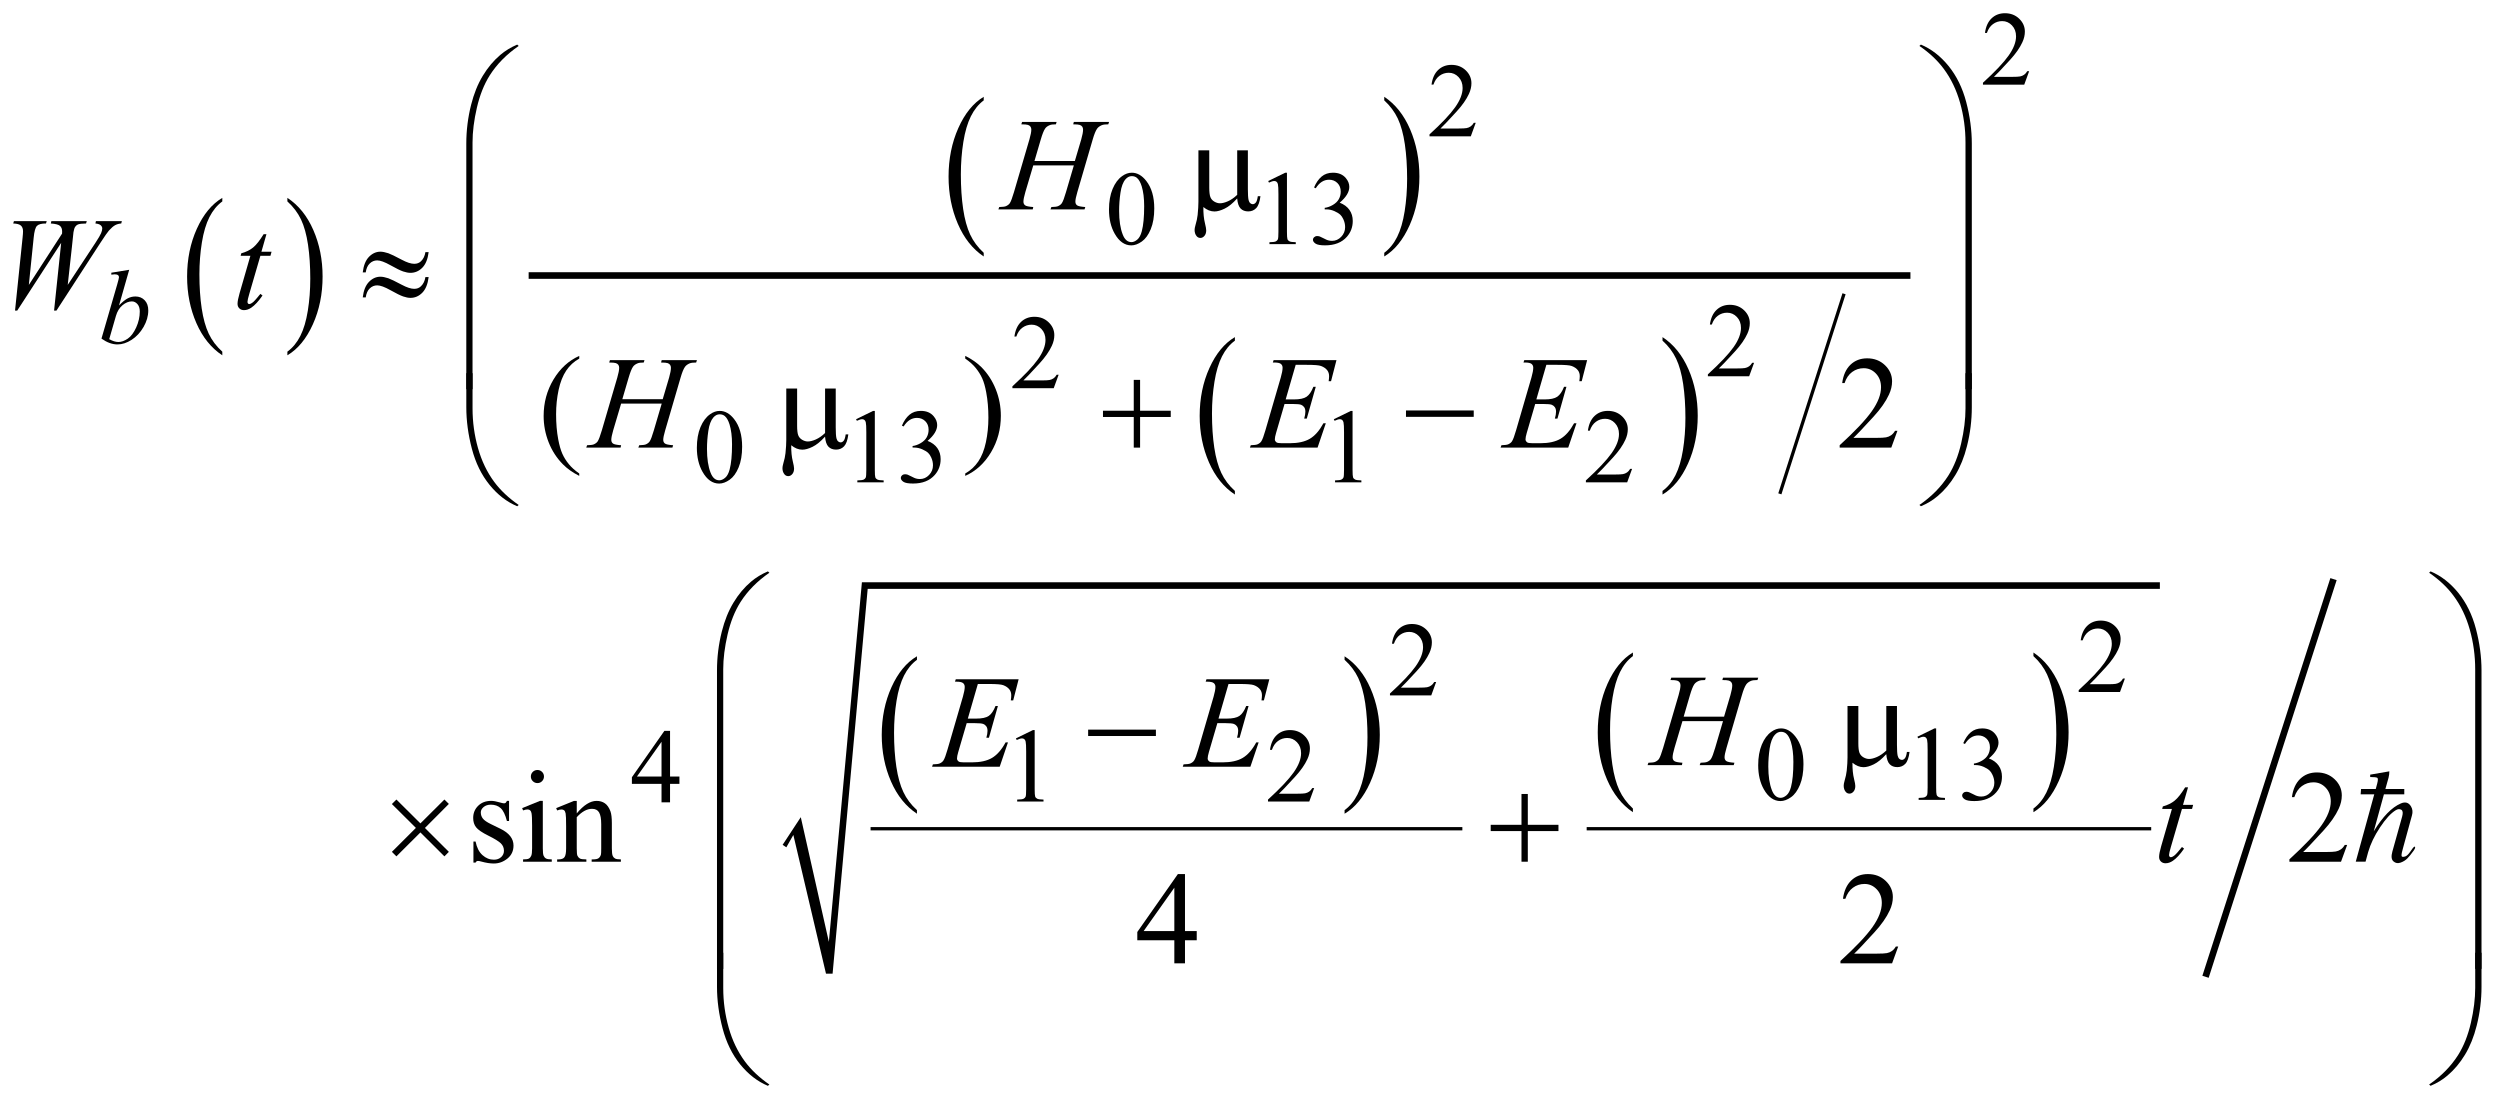<?xml version="1.0" encoding="UTF-8"?>
<!DOCTYPE svg PUBLIC '-//W3C//DTD SVG 1.0//EN'
          'http://www.w3.org/TR/2001/REC-SVG-20010904/DTD/svg10.dtd'>
<svg stroke-dasharray="none" shape-rendering="auto" xmlns="http://www.w3.org/2000/svg" font-family="'Dialog'" text-rendering="auto" width="298" fill-opacity="1" color-interpolation="auto" color-rendering="auto" preserveAspectRatio="xMidYMid meet" font-size="12px" viewBox="0 0 298 131" fill="black" xmlns:xlink="http://www.w3.org/1999/xlink" stroke="black" image-rendering="auto" stroke-miterlimit="10" stroke-linecap="square" stroke-linejoin="miter" font-style="normal" stroke-width="1" height="131" stroke-dashoffset="0" font-weight="normal" stroke-opacity="1"
><!--Generated by the Batik Graphics2D SVG Generator--><defs id="genericDefs"
  /><g
  ><defs id="defs1"
    ><clipPath clipPathUnits="userSpaceOnUse" id="clipPath1"
      ><path d="M-1 -1 L187.688 -1 L187.688 82.125 L-1 82.125 L-1 -1 Z"
      /></clipPath
      ><clipPath clipPathUnits="userSpaceOnUse" id="clipPath2"
      ><path d="M-0 -0 L-0 81.125 L186.688 81.125 L186.688 -0 Z"
      /></clipPath
    ></defs
    ><g transform="scale(1.576,1.576) translate(1,1)"
    ><path d="M15.814 25.599 L15.814 25.874 C14.975 25.32 14.321 24.508 13.853 23.437 C13.385 22.366 13.151 21.193 13.151 19.92 C13.151 18.596 13.397 17.389 13.889 16.301 C14.381 15.213 15.023 14.435 15.814 13.966 L15.814 14.235 C15.418 14.525 15.093 14.921 14.839 15.423 C14.585 15.926 14.395 16.564 14.27 17.337 C14.145 18.11 14.082 18.916 14.082 19.755 C14.082 20.705 14.14 21.563 14.256 22.33 C14.372 23.097 14.548 23.732 14.787 24.237 C15.024 24.74 15.367 25.195 15.814 25.599 Z" stroke="none" clip-path="url(#clipPath2)"
    /></g
    ><g transform="matrix(1.576,0,0,1.576,1.576,1.576)"
    ><path d="M20.736 14.234 L20.736 13.965 C21.575 14.515 22.229 15.325 22.697 16.396 C23.165 17.467 23.399 18.639 23.399 19.913 C23.399 21.238 23.153 22.445 22.661 23.535 C22.169 24.625 21.527 25.405 20.736 25.873 L20.736 25.598 C21.134 25.308 21.461 24.912 21.715 24.41 C21.969 23.907 22.158 23.27 22.282 22.5 C22.406 21.729 22.468 20.922 22.468 20.079 C22.468 19.134 22.411 18.277 22.297 17.508 C22.183 16.739 22.006 16.103 21.766 15.598 C21.526 15.094 21.183 14.639 20.736 14.234 Z" stroke="none" clip-path="url(#clipPath2)"
    /></g
    ><g transform="matrix(1.576,0,0,1.576,1.576,1.576)"
    ><path d="M73.403 18.12 L73.403 18.399 C72.565 17.837 71.912 17.013 71.445 15.927 C70.978 14.841 70.744 13.652 70.744 12.36 C70.744 11.017 70.99 9.793 71.481 8.689 C71.972 7.585 72.613 6.796 73.403 6.321 L73.403 6.593 C73.008 6.887 72.684 7.289 72.43 7.799 C72.177 8.309 71.987 8.956 71.862 9.739 C71.737 10.523 71.674 11.341 71.674 12.192 C71.674 13.155 71.732 14.026 71.847 14.803 C71.962 15.581 72.139 16.225 72.377 16.738 C72.614 17.249 72.957 17.709 73.403 18.12 Z" stroke="none" clip-path="url(#clipPath2)"
    /></g
    ><g transform="matrix(1.576,0,0,1.576,1.576,1.576)"
    ><path d="M103.697 6.592 L103.697 6.32 C104.535 6.877 105.188 7.699 105.655 8.785 C106.122 9.872 106.356 11.061 106.356 12.352 C106.356 13.696 106.11 14.92 105.619 16.026 C105.128 17.131 104.487 17.922 103.697 18.398 L103.697 18.12 C104.095 17.826 104.421 17.425 104.675 16.915 C104.929 16.405 105.117 15.759 105.241 14.977 C105.364 14.195 105.427 13.376 105.427 12.521 C105.427 11.562 105.369 10.693 105.256 9.913 C105.142 9.133 104.965 8.487 104.726 7.975 C104.486 7.464 104.143 7.003 103.697 6.592 Z" stroke="none" clip-path="url(#clipPath2)"
    /></g
    ><g transform="matrix(1.576,0,0,1.576,1.576,1.576)"
    ><path d="M92.4 36.13 L92.4 36.405 C91.561 35.851 90.907 35.039 90.439 33.968 C89.971 32.897 89.737 31.724 89.737 30.451 C89.737 29.127 89.983 27.92 90.475 26.832 C90.967 25.744 91.609 24.966 92.4 24.497 L92.4 24.766 C92.004 25.056 91.679 25.452 91.425 25.954 C91.171 26.457 90.981 27.095 90.856 27.868 C90.731 28.641 90.668 29.447 90.668 30.286 C90.668 31.236 90.726 32.094 90.842 32.861 C90.958 33.628 91.134 34.263 91.373 34.768 C91.61 35.271 91.953 35.726 92.4 36.13 Z" stroke="none" clip-path="url(#clipPath2)"
    /></g
    ><g transform="matrix(1.576,0,0,1.576,1.576,1.576)"
    ><path d="M124.744 24.766 L124.744 24.497 C125.584 25.047 126.237 25.857 126.706 26.928 C127.174 27.999 127.407 29.171 127.407 30.445 C127.407 31.77 127.161 32.977 126.67 34.067 C126.178 35.157 125.536 35.937 124.744 36.405 L124.744 36.13 C125.143 35.84 125.47 35.444 125.723 34.942 C125.977 34.439 126.166 33.802 126.29 33.032 C126.413 32.261 126.476 31.454 126.476 30.611 C126.476 29.666 126.418 28.809 126.305 28.04 C126.191 27.271 126.013 26.635 125.774 26.13 C125.535 25.625 125.191 25.17 124.744 24.766 Z" stroke="none" clip-path="url(#clipPath2)"
    /></g
    ><g stroke-width="0.25" transform="matrix(1.576,0,0,1.576,1.576,1.576)"
    ><line y2="36.232" fill="none" x1="138.435" clip-path="url(#clipPath2)" x2="133.656" y1="21.338"
    /></g
    ><g stroke-width="0.5" transform="matrix(1.576,0,0,1.576,1.576,1.576)"
    ><line y2="19.839" fill="none" x1="39.234" clip-path="url(#clipPath2)" x2="143.245" y1="19.839"
    /></g
    ><g stroke-width="0.5" transform="matrix(1.576,0,0,1.576,1.576,1.576)"
    ><path d="M68.353 60.271 L68.353 60.545 C67.514 59.991 66.86 59.18 66.392 58.108 C65.924 57.037 65.69 55.865 65.69 54.591 C65.69 53.266 65.936 52.06 66.428 50.972 C66.92 49.883 67.562 49.105 68.353 48.637 L68.353 48.905 C67.957 49.195 67.632 49.592 67.378 50.093 C67.124 50.596 66.934 51.234 66.809 52.006 C66.684 52.779 66.621 53.585 66.621 54.424 C66.621 55.374 66.679 56.233 66.795 56.999 C66.911 57.765 67.087 58.401 67.326 58.905 C67.563 59.412 67.906 59.867 68.353 60.271 Z" stroke="none" clip-path="url(#clipPath2)"
    /></g
    ><g stroke-width="0.5" transform="matrix(1.576,0,0,1.576,1.576,1.576)"
    ><path d="M100.697 48.906 L100.697 48.638 C101.537 49.187 102.19 49.997 102.659 51.069 C103.127 52.14 103.36 53.312 103.36 54.586 C103.36 55.91 103.114 57.118 102.623 58.208 C102.131 59.299 101.489 60.078 100.697 60.546 L100.697 60.272 C101.096 59.983 101.423 59.586 101.676 59.084 C101.93 58.582 102.119 57.945 102.243 57.174 C102.366 56.403 102.429 55.597 102.429 54.753 C102.429 53.808 102.371 52.95 102.258 52.182 C102.144 51.413 101.966 50.777 101.727 50.272 C101.488 49.767 101.144 49.311 100.697 48.906 Z" stroke="none" clip-path="url(#clipPath2)"
    /></g
    ><g stroke-width="0.25" transform="matrix(1.576,0,0,1.576,1.576,1.576)"
    ><line y2="61.681" fill="none" x1="64.971" clip-path="url(#clipPath2)" x2="109.48" y1="61.681"
    /></g
    ><g stroke-width="0.25" transform="matrix(1.576,0,0,1.576,1.576,1.576)"
    ><path d="M122.504 60.152 L122.504 60.43 C121.666 59.868 121.013 59.044 120.546 57.957 C120.079 56.871 119.845 55.682 119.845 54.391 C119.845 53.047 120.091 51.824 120.582 50.72 C121.073 49.616 121.714 48.826 122.504 48.351 L122.504 48.623 C122.109 48.917 121.784 49.318 121.531 49.828 C121.277 50.338 121.088 50.985 120.963 51.769 C120.837 52.553 120.775 53.371 120.775 54.221 C120.775 55.185 120.833 56.055 120.949 56.832 C121.064 57.609 121.241 58.255 121.478 58.767 C121.716 59.28 122.058 59.741 122.504 60.152 Z" stroke="none" clip-path="url(#clipPath2)"
    /></g
    ><g stroke-width="0.25" transform="matrix(1.576,0,0,1.576,1.576,1.576)"
    ><path d="M152.798 48.624 L152.798 48.352 C153.636 48.91 154.289 49.732 154.756 50.818 C155.223 51.905 155.457 53.093 155.457 54.385 C155.457 55.729 155.211 56.953 154.72 58.059 C154.229 59.165 153.588 59.955 152.798 60.431 L152.798 60.153 C153.196 59.859 153.522 59.457 153.776 58.947 C154.03 58.437 154.218 57.792 154.342 57.009 C154.465 56.228 154.528 55.408 154.528 54.554 C154.528 53.595 154.47 52.725 154.357 51.946 C154.243 51.166 154.066 50.52 153.827 50.008 C153.588 49.496 153.245 49.034 152.798 48.624 Z" stroke="none" clip-path="url(#clipPath2)"
    /></g
    ><g stroke-width="0.25" transform="matrix(1.576,0,0,1.576,1.576,1.576)"
    ><line y2="61.681" fill="none" x1="119.132" clip-path="url(#clipPath2)" x2="161.58" y1="61.681"
    /></g
    ><g stroke-width="0.25" transform="matrix(1.576,0,0,1.576,1.576,1.576)"
    ><path d="M58.193 62.899 L59.567 60.807 L61.691 70.237 L64.19 43.04 L162.361 43.04 L162.361 43.54 L64.627 43.54 L61.973 72.641 L61.473 72.641 L59.005 62.15 L58.474 63.086 Z" fill-rule="evenodd" clip-path="url(#clipPath2)" stroke="none"
    /></g
    ><g stroke-width="0.5" transform="matrix(1.576,0,0,1.576,1.576,1.576)"
    ><line y2="72.641" fill="none" x1="175.417" clip-path="url(#clipPath2)" x2="165.89" y1="43.04"
    /></g
    ><g stroke-width="0.5" transform="matrix(1.576,0,0,1.576,1.576,1.576)"
    ><path d="M152.474 4.383 L152.103 5.402 L148.98 5.402 L148.98 5.257 C149.899 4.419 150.545 3.735 150.92 3.204 C151.295 2.673 151.483 2.188 151.483 1.748 C151.483 1.412 151.379 1.137 151.174 0.92 C150.968 0.704 150.722 0.596 150.436 0.596 C150.176 0.596 149.942 0.672 149.736 0.824 C149.529 0.976 149.376 1.199 149.277 1.493 L149.132 1.493 C149.196 1.012 149.364 0.642 149.634 0.385 C149.903 0.129 150.24 0 150.643 0 C151.073 0 151.431 0.138 151.719 0.414 C152.006 0.69 152.15 1.015 152.15 1.39 C152.15 1.658 152.087 1.926 151.962 2.194 C151.77 2.615 151.457 3.062 151.025 3.533 C150.377 4.241 149.972 4.668 149.81 4.813 L151.193 4.813 C151.474 4.813 151.672 4.803 151.784 4.782 C151.897 4.761 152 4.719 152.091 4.655 C152.183 4.592 152.262 4.501 152.329 4.384 L152.474 4.384 Z" stroke="none" clip-path="url(#clipPath2)"
    /></g
    ><g stroke-width="0.5" transform="matrix(1.576,0,0,1.576,1.576,1.576)"
    ><path d="M110.615 8.29 L110.244 9.309 L107.121 9.309 L107.121 9.164 C108.04 8.326 108.686 7.642 109.061 7.111 C109.436 6.58 109.624 6.095 109.624 5.655 C109.624 5.319 109.52 5.044 109.315 4.827 C109.109 4.611 108.863 4.503 108.577 4.503 C108.317 4.503 108.083 4.579 107.877 4.731 C107.67 4.883 107.517 5.106 107.418 5.4 L107.273 5.4 C107.337 4.919 107.505 4.549 107.775 4.292 C108.044 4.035 108.38 3.906 108.784 3.906 C109.214 3.906 109.572 4.044 109.86 4.32 C110.147 4.596 110.291 4.921 110.291 5.296 C110.291 5.564 110.228 5.832 110.103 6.1 C109.911 6.521 109.598 6.968 109.166 7.439 C108.518 8.147 108.113 8.574 107.951 8.719 L109.334 8.719 C109.615 8.719 109.813 8.709 109.925 8.688 C110.038 8.667 110.141 8.625 110.232 8.561 C110.324 8.498 110.403 8.407 110.47 8.29 L110.615 8.29 Z" stroke="none" clip-path="url(#clipPath2)"
    /></g
    ><g stroke-width="0.5" transform="matrix(1.576,0,0,1.576,1.576,1.576)"
    ><path d="M82.878 14.849 C82.878 14.245 82.969 13.725 83.151 13.29 C83.333 12.854 83.575 12.529 83.878 12.316 C84.112 12.147 84.354 12.063 84.604 12.063 C85.01 12.063 85.375 12.27 85.697 12.684 C86.1 13.197 86.302 13.892 86.302 14.768 C86.302 15.382 86.214 15.904 86.037 16.333 C85.86 16.762 85.634 17.074 85.359 17.268 C85.085 17.462 84.819 17.559 84.565 17.559 C84.06 17.559 83.64 17.261 83.304 16.665 C83.02 16.162 82.878 15.557 82.878 14.849 ZM83.644 14.947 C83.644 15.676 83.734 16.27 83.914 16.731 C84.062 17.119 84.284 17.313 84.578 17.313 C84.719 17.313 84.864 17.25 85.016 17.124 C85.167 16.998 85.281 16.786 85.359 16.49 C85.479 16.042 85.539 15.411 85.539 14.597 C85.539 13.993 85.476 13.49 85.351 13.086 C85.257 12.787 85.136 12.575 84.988 12.45 C84.881 12.364 84.752 12.321 84.601 12.321 C84.424 12.321 84.267 12.401 84.128 12.559 C83.941 12.775 83.813 13.115 83.746 13.578 C83.677 14.04 83.644 14.497 83.644 14.947 Z" stroke="none" clip-path="url(#clipPath2)"
    /></g
    ><g stroke-width="0.5" transform="matrix(1.576,0,0,1.576,1.576,1.576)"
    ><path d="M94.921 12.691 L96.209 12.063 L96.338 12.063 L96.338 16.532 C96.338 16.828 96.35 17.013 96.375 17.086 C96.399 17.159 96.451 17.214 96.529 17.253 C96.607 17.292 96.765 17.315 97.005 17.319 L97.005 17.464 L95.014 17.464 L95.014 17.32 C95.264 17.315 95.426 17.294 95.498 17.256 C95.571 17.218 95.622 17.168 95.65 17.104 C95.678 17.04 95.693 16.85 95.693 16.532 L95.693 13.675 C95.693 13.29 95.68 13.043 95.654 12.933 C95.635 12.85 95.602 12.789 95.554 12.75 C95.506 12.711 95.449 12.691 95.38 12.691 C95.284 12.691 95.15 12.731 94.978 12.812 L94.921 12.691 Z" stroke="none" clip-path="url(#clipPath2)"
    /></g
    ><g stroke-width="0.5" transform="matrix(1.576,0,0,1.576,1.576,1.576)"
    ><path d="M98.388 13.179 C98.538 12.823 98.73 12.547 98.96 12.353 C99.189 12.159 99.477 12.062 99.82 12.062 C100.244 12.062 100.57 12.2 100.797 12.476 C100.968 12.682 101.054 12.901 101.054 13.136 C101.054 13.521 100.813 13.919 100.328 14.33 C100.653 14.457 100.899 14.64 101.065 14.876 C101.232 15.113 101.315 15.391 101.315 15.711 C101.315 16.169 101.169 16.565 100.878 16.901 C100.497 17.338 99.947 17.557 99.226 17.557 C98.87 17.557 98.627 17.513 98.498 17.424 C98.369 17.335 98.305 17.24 98.305 17.139 C98.305 17.063 98.335 16.997 98.397 16.94 C98.458 16.883 98.532 16.854 98.618 16.854 C98.682 16.854 98.749 16.864 98.817 16.885 C98.861 16.898 98.962 16.946 99.117 17.028 C99.273 17.11 99.382 17.158 99.441 17.174 C99.538 17.203 99.64 17.217 99.75 17.217 C100.016 17.217 100.246 17.114 100.443 16.909 C100.639 16.703 100.738 16.46 100.738 16.179 C100.738 15.973 100.692 15.773 100.601 15.578 C100.533 15.432 100.458 15.322 100.378 15.246 C100.266 15.142 100.112 15.047 99.917 14.963 C99.722 14.879 99.522 14.836 99.319 14.836 L99.194 14.836 L99.194 14.72 C99.4 14.694 99.606 14.62 99.813 14.498 C100.02 14.375 100.17 14.228 100.264 14.057 C100.358 13.886 100.405 13.697 100.405 13.491 C100.405 13.223 100.321 13.007 100.153 12.841 C99.985 12.676 99.776 12.593 99.526 12.593 C99.123 12.593 98.786 12.809 98.515 13.241 L98.388 13.179 Z" stroke="none" clip-path="url(#clipPath2)"
    /></g
    ><g stroke-width="0.5" transform="matrix(1.576,0,0,1.576,1.576,1.576)"
    ><path d="M131.669 26.438 L131.298 27.457 L128.175 27.457 L128.175 27.312 C129.094 26.474 129.74 25.79 130.115 25.259 C130.49 24.728 130.678 24.243 130.678 23.803 C130.678 23.467 130.574 23.192 130.369 22.975 C130.163 22.759 129.917 22.651 129.631 22.651 C129.371 22.651 129.137 22.727 128.931 22.879 C128.724 23.031 128.571 23.254 128.472 23.548 L128.327 23.548 C128.391 23.067 128.559 22.697 128.829 22.44 C129.098 22.183 129.434 22.054 129.838 22.054 C130.268 22.054 130.626 22.192 130.914 22.468 C131.201 22.744 131.345 23.069 131.345 23.444 C131.345 23.712 131.282 23.98 131.157 24.248 C130.965 24.669 130.652 25.116 130.22 25.587 C129.572 26.295 129.167 26.722 129.005 26.867 L130.388 26.867 C130.669 26.867 130.867 26.857 130.979 26.836 C131.092 26.815 131.195 26.773 131.286 26.709 C131.378 26.646 131.457 26.555 131.524 26.438 L131.669 26.438 Z" stroke="none" clip-path="url(#clipPath2)"
    /></g
    ><g stroke-width="0.5" transform="matrix(1.576,0,0,1.576,1.576,1.576)"
    ><path d="M79.068 27.344 L78.697 28.363 L75.573 28.363 L75.573 28.218 C76.492 27.38 77.138 26.696 77.513 26.165 C77.888 25.634 78.075 25.149 78.075 24.709 C78.075 24.373 77.972 24.098 77.767 23.881 C77.561 23.665 77.315 23.557 77.029 23.557 C76.769 23.557 76.535 23.633 76.328 23.785 C76.121 23.937 75.968 24.16 75.87 24.454 L75.725 24.454 C75.79 23.973 75.957 23.603 76.226 23.346 C76.496 23.089 76.832 22.96 77.235 22.96 C77.665 22.96 78.023 23.098 78.311 23.374 C78.599 23.65 78.743 23.975 78.743 24.35 C78.743 24.618 78.68 24.886 78.555 25.154 C78.362 25.575 78.05 26.022 77.618 26.493 C76.97 27.201 76.565 27.628 76.404 27.773 L77.786 27.773 C78.067 27.773 78.264 27.763 78.377 27.742 C78.49 27.721 78.592 27.679 78.684 27.615 C78.775 27.552 78.854 27.461 78.922 27.344 L79.068 27.344 Z" stroke="none" clip-path="url(#clipPath2)"
    /></g
    ><g stroke-width="0.5" transform="matrix(1.576,0,0,1.576,1.576,1.576)"
    ><path d="M51.707 32.865 C51.707 32.261 51.798 31.741 51.98 31.306 C52.162 30.87 52.404 30.545 52.707 30.332 C52.941 30.163 53.183 30.079 53.433 30.079 C53.839 30.079 54.204 30.286 54.526 30.7 C54.929 31.213 55.131 31.908 55.131 32.784 C55.131 33.398 55.043 33.92 54.866 34.349 C54.689 34.778 54.463 35.09 54.188 35.284 C53.914 35.478 53.648 35.575 53.394 35.575 C52.889 35.575 52.469 35.277 52.133 34.681 C51.848 34.178 51.707 33.573 51.707 32.865 ZM52.472 32.962 C52.472 33.691 52.562 34.285 52.742 34.746 C52.89 35.134 53.112 35.328 53.406 35.328 C53.547 35.328 53.692 35.265 53.844 35.139 C53.995 35.013 54.109 34.801 54.187 34.505 C54.307 34.057 54.367 33.426 54.367 32.612 C54.367 32.008 54.304 31.505 54.179 31.101 C54.085 30.802 53.964 30.59 53.816 30.465 C53.709 30.379 53.58 30.336 53.429 30.336 C53.252 30.336 53.095 30.416 52.956 30.574 C52.769 30.79 52.641 31.13 52.574 31.593 C52.505 32.056 52.472 32.512 52.472 32.962 Z" stroke="none" clip-path="url(#clipPath2)"
    /></g
    ><g stroke-width="0.5" transform="matrix(1.576,0,0,1.576,1.576,1.576)"
    ><path d="M63.749 30.707 L65.038 30.079 L65.167 30.079 L65.167 34.548 C65.167 34.844 65.179 35.029 65.204 35.102 C65.228 35.175 65.28 35.23 65.358 35.269 C65.436 35.308 65.595 35.331 65.835 35.335 L65.835 35.48 L63.844 35.48 L63.844 35.335 C64.094 35.33 64.255 35.309 64.328 35.271 C64.401 35.233 64.452 35.183 64.48 35.119 C64.509 35.055 64.523 34.865 64.523 34.547 L64.523 31.69 C64.523 31.305 64.51 31.058 64.484 30.948 C64.466 30.865 64.433 30.804 64.384 30.765 C64.336 30.726 64.278 30.706 64.211 30.706 C64.114 30.706 63.981 30.746 63.809 30.827 L63.749 30.707 Z" stroke="none" clip-path="url(#clipPath2)"
    /></g
    ><g stroke-width="0.5" transform="matrix(1.576,0,0,1.576,1.576,1.576)"
    ><path d="M67.216 31.194 C67.367 30.838 67.557 30.562 67.788 30.368 C68.019 30.174 68.305 30.077 68.649 30.077 C69.073 30.077 69.399 30.215 69.625 30.491 C69.797 30.697 69.883 30.916 69.883 31.151 C69.883 31.536 69.641 31.934 69.157 32.345 C69.482 32.472 69.728 32.655 69.895 32.891 C70.062 33.127 70.145 33.406 70.145 33.726 C70.145 34.184 69.999 34.58 69.707 34.916 C69.327 35.353 68.776 35.572 68.056 35.572 C67.699 35.572 67.456 35.528 67.327 35.439 C67.199 35.351 67.134 35.255 67.134 35.154 C67.134 35.078 67.164 35.012 67.226 34.955 C67.287 34.898 67.36 34.869 67.446 34.869 C67.511 34.869 67.577 34.879 67.645 34.9 C67.689 34.913 67.79 34.961 67.946 35.043 C68.102 35.125 68.21 35.173 68.27 35.189 C68.366 35.218 68.469 35.232 68.578 35.232 C68.844 35.232 69.075 35.129 69.271 34.924 C69.467 34.718 69.565 34.475 69.565 34.194 C69.565 33.988 69.52 33.788 69.428 33.593 C69.361 33.447 69.286 33.337 69.206 33.261 C69.094 33.157 68.94 33.062 68.745 32.978 C68.55 32.894 68.35 32.851 68.148 32.851 L68.023 32.851 L68.023 32.734 C68.229 32.708 68.435 32.634 68.642 32.512 C68.849 32.389 68.999 32.242 69.093 32.071 C69.187 31.9 69.234 31.711 69.234 31.505 C69.234 31.237 69.15 31.021 68.982 30.855 C68.814 30.69 68.605 30.607 68.355 30.607 C67.952 30.607 67.615 30.823 67.344 31.255 L67.216 31.194 Z" stroke="none" clip-path="url(#clipPath2)"
    /></g
    ><g stroke-width="0.5" transform="matrix(1.576,0,0,1.576,1.576,1.576)"
    ><path d="M99.883 30.707 L101.171 30.079 L101.3 30.079 L101.3 34.548 C101.3 34.844 101.312 35.029 101.337 35.102 C101.361 35.175 101.413 35.23 101.491 35.269 C101.569 35.308 101.727 35.331 101.967 35.335 L101.967 35.48 L99.976 35.48 L99.976 35.335 C100.226 35.33 100.388 35.309 100.46 35.271 C100.533 35.233 100.584 35.183 100.612 35.119 C100.64 35.055 100.655 34.865 100.655 34.547 L100.655 31.69 C100.655 31.305 100.642 31.058 100.616 30.948 C100.597 30.865 100.564 30.804 100.516 30.765 C100.468 30.726 100.411 30.706 100.342 30.706 C100.246 30.706 100.112 30.746 99.94 30.827 L99.883 30.707 Z" stroke="none" clip-path="url(#clipPath2)"
    /></g
    ><g stroke-width="0.5" transform="matrix(1.576,0,0,1.576,1.576,1.576)"
    ><path d="M122.442 34.461 L122.071 35.48 L118.948 35.48 L118.948 35.335 C119.867 34.497 120.513 33.813 120.888 33.282 C121.263 32.751 121.451 32.266 121.451 31.826 C121.451 31.49 121.347 31.215 121.142 30.998 C120.936 30.782 120.69 30.674 120.404 30.674 C120.144 30.674 119.91 30.75 119.704 30.902 C119.497 31.054 119.344 31.277 119.245 31.571 L119.1 31.571 C119.164 31.09 119.332 30.72 119.602 30.463 C119.871 30.206 120.207 30.077 120.611 30.077 C121.041 30.077 121.399 30.215 121.687 30.491 C121.974 30.767 122.118 31.092 122.118 31.467 C122.118 31.735 122.055 32.003 121.93 32.271 C121.738 32.692 121.425 33.139 120.993 33.61 C120.345 34.318 119.94 34.745 119.778 34.89 L121.161 34.89 C121.442 34.89 121.64 34.88 121.752 34.859 C121.865 34.838 121.968 34.796 122.059 34.732 C122.151 34.669 122.23 34.578 122.297 34.461 L122.442 34.461 Z" stroke="none" clip-path="url(#clipPath2)"
    /></g
    ><g stroke-width="0.5" transform="matrix(1.576,0,0,1.576,1.576,1.576)"
    ><path d="M159.716 50.321 L159.345 51.34 L156.222 51.34 L156.222 51.195 C157.141 50.357 157.787 49.673 158.162 49.142 C158.537 48.611 158.725 48.125 158.725 47.686 C158.725 47.35 158.621 47.075 158.416 46.859 C158.21 46.642 157.964 46.535 157.678 46.535 C157.418 46.535 157.184 46.611 156.978 46.764 C156.771 46.916 156.618 47.139 156.519 47.433 L156.374 47.433 C156.438 46.952 156.606 46.582 156.876 46.325 C157.145 46.067 157.481 45.938 157.885 45.938 C158.315 45.938 158.673 46.077 158.961 46.352 C159.248 46.627 159.392 46.954 159.392 47.328 C159.392 47.597 159.329 47.864 159.204 48.133 C159.012 48.554 158.699 49 158.267 49.472 C157.619 50.179 157.214 50.606 157.052 50.751 L158.435 50.751 C158.716 50.751 158.914 50.741 159.026 50.721 C159.139 50.7 159.242 50.658 159.333 50.594 C159.425 50.53 159.504 50.44 159.571 50.323 L159.716 50.323 Z" stroke="none" clip-path="url(#clipPath2)"
    /></g
    ><g stroke-width="0.5" transform="matrix(1.576,0,0,1.576,1.576,1.576)"
    ><path d="M107.623 50.579 L107.252 51.598 L104.129 51.598 L104.129 51.453 C105.048 50.615 105.694 49.931 106.069 49.4 C106.444 48.869 106.632 48.383 106.632 47.944 C106.632 47.608 106.528 47.333 106.323 47.117 C106.117 46.9 105.871 46.793 105.585 46.793 C105.325 46.793 105.091 46.869 104.885 47.022 C104.678 47.174 104.525 47.397 104.426 47.691 L104.281 47.691 C104.345 47.21 104.513 46.84 104.783 46.583 C105.052 46.325 105.388 46.196 105.792 46.196 C106.222 46.196 106.58 46.335 106.868 46.61 C107.155 46.885 107.299 47.212 107.299 47.586 C107.299 47.855 107.236 48.122 107.111 48.391 C106.919 48.812 106.606 49.258 106.174 49.73 C105.526 50.437 105.121 50.864 104.959 51.009 L106.342 51.009 C106.623 51.009 106.821 50.999 106.933 50.979 C107.046 50.958 107.149 50.916 107.24 50.852 C107.332 50.788 107.411 50.698 107.478 50.581 L107.623 50.581 Z" stroke="none" clip-path="url(#clipPath2)"
    /></g
    ><g stroke-width="0.5" transform="matrix(1.576,0,0,1.576,1.576,1.576)"
    ><path d="M131.98 56.88 C131.98 56.276 132.071 55.757 132.253 55.32 C132.435 54.884 132.677 54.56 132.979 54.346 C133.213 54.177 133.456 54.092 133.706 54.092 C134.112 54.092 134.477 54.299 134.799 54.713 C135.203 55.226 135.404 55.92 135.404 56.797 C135.404 57.411 135.315 57.933 135.138 58.362 C134.961 58.791 134.736 59.103 134.461 59.297 C134.186 59.491 133.921 59.588 133.666 59.588 C133.161 59.588 132.74 59.29 132.405 58.694 C132.122 58.193 131.98 57.588 131.98 56.88 ZM132.745 56.978 C132.745 57.707 132.835 58.301 133.015 58.762 C133.163 59.15 133.385 59.343 133.679 59.343 C133.82 59.343 133.965 59.28 134.117 59.154 C134.267 59.028 134.383 58.817 134.461 58.52 C134.58 58.073 134.641 57.441 134.641 56.626 C134.641 56.022 134.578 55.52 134.453 55.116 C134.359 54.816 134.238 54.604 134.09 54.479 C133.983 54.393 133.855 54.35 133.703 54.35 C133.526 54.35 133.368 54.429 133.23 54.588 C133.042 54.804 132.916 55.144 132.847 55.607 C132.779 56.071 132.745 56.528 132.745 56.978 Z" stroke="none" clip-path="url(#clipPath2)"
    /></g
    ><g stroke-width="0.5" transform="matrix(1.576,0,0,1.576,1.576,1.576)"
    ><path d="M144.023 54.722 L145.311 54.093 L145.44 54.093 L145.44 58.563 C145.44 58.86 145.452 59.044 145.477 59.117 C145.501 59.19 145.553 59.246 145.631 59.285 C145.709 59.324 145.867 59.347 146.107 59.351 L146.107 59.496 L144.116 59.496 L144.116 59.351 C144.366 59.346 144.528 59.325 144.6 59.287 C144.673 59.25 144.724 59.199 144.752 59.135 C144.78 59.072 144.795 58.881 144.795 58.564 L144.795 55.707 C144.795 55.322 144.782 55.075 144.756 54.966 C144.737 54.882 144.704 54.821 144.656 54.782 C144.608 54.743 144.551 54.723 144.482 54.723 C144.386 54.723 144.252 54.763 144.08 54.844 L144.023 54.722 Z" stroke="none" clip-path="url(#clipPath2)"
    /></g
    ><g stroke-width="0.5" transform="matrix(1.576,0,0,1.576,1.576,1.576)"
    ><path d="M147.49 55.209 C147.64 54.853 147.832 54.578 148.062 54.384 C148.291 54.191 148.579 54.093 148.922 54.093 C149.346 54.093 149.672 54.232 149.899 54.507 C150.07 54.713 150.156 54.933 150.156 55.166 C150.156 55.552 149.915 55.95 149.43 56.361 C149.755 56.488 150.001 56.671 150.167 56.907 C150.334 57.144 150.417 57.423 150.417 57.742 C150.417 58.2 150.271 58.597 149.98 58.932 C149.599 59.37 149.049 59.588 148.328 59.588 C147.972 59.588 147.729 59.544 147.6 59.455 C147.471 59.366 147.407 59.271 147.407 59.17 C147.407 59.095 147.437 59.028 147.499 58.971 C147.56 58.914 147.634 58.885 147.72 58.885 C147.784 58.885 147.851 58.896 147.919 58.916 C147.963 58.93 148.064 58.977 148.219 59.059 C148.375 59.141 148.484 59.19 148.543 59.205 C148.64 59.234 148.742 59.248 148.852 59.248 C149.118 59.248 149.348 59.145 149.545 58.939 C149.741 58.734 149.84 58.491 149.84 58.21 C149.84 58.005 149.794 57.804 149.703 57.609 C149.635 57.463 149.56 57.352 149.48 57.277 C149.368 57.173 149.214 57.079 149.019 56.994 C148.824 56.909 148.624 56.867 148.421 56.867 L148.296 56.867 L148.296 56.75 C148.502 56.725 148.708 56.65 148.915 56.527 C149.122 56.405 149.272 56.258 149.366 56.087 C149.46 55.916 149.507 55.727 149.507 55.521 C149.507 55.253 149.423 55.037 149.255 54.872 C149.087 54.707 148.878 54.624 148.628 54.624 C148.225 54.624 147.888 54.84 147.617 55.271 L147.49 55.209 Z" stroke="none" clip-path="url(#clipPath2)"
    /></g
    ><g stroke-width="0.5" transform="matrix(1.576,0,0,1.576,1.576,1.576)"
    ><path d="M75.839 54.847 L77.128 54.218 L77.257 54.218 L77.257 58.688 C77.257 58.985 77.269 59.169 77.294 59.242 C77.318 59.315 77.37 59.371 77.448 59.41 C77.526 59.449 77.685 59.472 77.925 59.476 L77.925 59.621 L75.934 59.621 L75.934 59.476 C76.184 59.471 76.345 59.45 76.418 59.412 C76.491 59.375 76.542 59.324 76.57 59.26 C76.599 59.197 76.613 59.006 76.613 58.689 L76.613 55.832 C76.613 55.447 76.6 55.2 76.574 55.091 C76.556 55.007 76.523 54.946 76.474 54.907 C76.426 54.868 76.368 54.848 76.301 54.848 C76.204 54.848 76.071 54.888 75.899 54.969 L75.839 54.847 Z" stroke="none" clip-path="url(#clipPath2)"
    /></g
    ><g stroke-width="0.5" transform="matrix(1.576,0,0,1.576,1.576,1.576)"
    ><path d="M98.398 58.602 L98.027 59.621 L94.904 59.621 L94.904 59.476 C95.823 58.638 96.469 57.954 96.844 57.423 C97.219 56.892 97.407 56.406 97.407 55.967 C97.407 55.631 97.303 55.356 97.098 55.14 C96.892 54.923 96.646 54.816 96.36 54.816 C96.1 54.816 95.866 54.892 95.66 55.045 C95.453 55.197 95.3 55.42 95.201 55.714 L95.056 55.714 C95.12 55.233 95.288 54.863 95.558 54.606 C95.827 54.348 96.163 54.219 96.567 54.219 C96.997 54.219 97.355 54.358 97.643 54.633 C97.93 54.908 98.074 55.235 98.074 55.609 C98.074 55.878 98.011 56.145 97.886 56.414 C97.694 56.835 97.381 57.281 96.949 57.753 C96.301 58.46 95.896 58.887 95.734 59.032 L97.117 59.032 C97.398 59.032 97.596 59.022 97.708 59.002 C97.821 58.981 97.924 58.939 98.015 58.875 C98.107 58.811 98.186 58.721 98.253 58.604 L98.398 58.604 Z" stroke="none" clip-path="url(#clipPath2)"
    /></g
    ><g stroke-width="0.5" transform="matrix(1.576,0,0,1.576,1.576,1.576)"
    ><path d="M50.388 57.732 L50.388 58.286 L49.678 58.286 L49.678 59.683 L49.034 59.683 L49.034 58.286 L46.793 58.286 L46.793 57.787 L49.249 54.281 L49.679 54.281 L49.679 57.732 L50.388 57.732 ZM49.034 57.732 L49.034 55.105 L47.175 57.732 L49.034 57.732 Z" stroke="none" clip-path="url(#clipPath2)"
    /></g
    ><g stroke-width="0.5" transform="matrix(1.576,0,0,1.576,1.576,1.576)"
    ><path d="M42.811 34.812 L42.811 34.993 C42.32 34.745 41.91 34.456 41.581 34.124 C41.113 33.652 40.751 33.096 40.498 32.456 C40.244 31.815 40.118 31.15 40.118 30.46 C40.118 29.452 40.367 28.532 40.865 27.701 C41.363 26.87 42.012 26.276 42.812 25.918 L42.812 26.123 C42.412 26.344 42.083 26.646 41.826 27.03 C41.569 27.414 41.377 27.9 41.25 28.489 C41.124 29.078 41.06 29.693 41.06 30.333 C41.06 31.029 41.114 31.662 41.221 32.231 C41.306 32.68 41.409 33.04 41.529 33.312 C41.65 33.583 41.811 33.845 42.015 34.095 C42.216 34.345 42.482 34.583 42.811 34.812 Z" stroke="none" clip-path="url(#clipPath2)"
    /></g
    ><g stroke-width="0.5" transform="matrix(1.576,0,0,1.576,1.576,1.576)"
    ><path d="M72.005 26.122 L72.005 25.917 C72.5 26.161 72.911 26.449 73.24 26.781 C73.705 27.256 74.065 27.813 74.318 28.452 C74.572 29.091 74.699 29.757 74.699 30.45 C74.699 31.458 74.451 32.378 73.955 33.209 C73.459 34.04 72.809 34.635 72.005 34.993 L72.005 34.812 C72.405 34.587 72.734 34.284 72.993 33.902 C73.252 33.52 73.444 33.034 73.569 32.444 C73.694 31.854 73.757 31.238 73.757 30.597 C73.757 29.904 73.703 29.271 73.596 28.699 C73.515 28.25 73.413 27.89 73.291 27.62 C73.169 27.35 73.007 27.09 72.806 26.84 C72.605 26.59 72.337 26.35 72.005 26.122 Z" stroke="none" clip-path="url(#clipPath2)"
    /></g
    ><g stroke-width="0.5" transform="matrix(1.576,0,0,1.576,1.576,1.576)"
    ><path d="M142.511 31.582 L142.047 32.855 L138.143 32.855 L138.143 32.674 C139.291 31.627 140.1 30.771 140.569 30.108 C141.037 29.445 141.271 28.838 141.271 28.288 C141.271 27.869 141.143 27.524 140.886 27.254 C140.628 26.984 140.321 26.849 139.963 26.849 C139.638 26.849 139.346 26.944 139.087 27.134 C138.828 27.324 138.637 27.603 138.514 27.971 L138.333 27.971 C138.414 27.369 138.623 26.908 138.96 26.585 C139.297 26.263 139.717 26.102 140.222 26.102 C140.759 26.102 141.206 26.274 141.567 26.619 C141.926 26.964 142.106 27.37 142.106 27.839 C142.106 28.174 142.028 28.509 141.872 28.844 C141.631 29.371 141.241 29.929 140.701 30.518 C139.89 31.403 139.385 31.936 139.182 32.118 L140.91 32.118 C141.262 32.118 141.509 32.105 141.65 32.079 C141.792 32.053 141.919 32 142.033 31.921 C142.147 31.841 142.246 31.728 142.331 31.582 L142.511 31.582 Z" stroke="none" clip-path="url(#clipPath2)"
    /></g
    ><g stroke-width="0.5" transform="matrix(1.576,0,0,1.576,1.576,1.576)"
    ><path d="M37.502 59.575 L37.502 61.096 L37.341 61.096 C37.217 60.618 37.059 60.293 36.865 60.12 C36.672 59.948 36.425 59.861 36.126 59.861 C35.898 59.861 35.714 59.922 35.575 60.042 C35.435 60.163 35.365 60.296 35.365 60.442 C35.365 60.625 35.417 60.78 35.521 60.911 C35.622 61.044 35.827 61.185 36.136 61.335 L36.848 61.682 C37.509 62.004 37.839 62.428 37.839 62.955 C37.839 63.361 37.686 63.689 37.378 63.938 C37.07 64.186 36.727 64.311 36.346 64.311 C36.073 64.311 35.761 64.262 35.409 64.165 C35.302 64.133 35.214 64.116 35.145 64.116 C35.07 64.116 35.012 64.158 34.969 64.243 L34.808 64.243 L34.808 62.647 L34.969 62.647 C35.06 63.103 35.234 63.446 35.491 63.676 C35.748 63.907 36.036 64.023 36.355 64.023 C36.58 64.023 36.763 63.958 36.904 63.826 C37.046 63.694 37.116 63.536 37.116 63.35 C37.116 63.125 37.037 62.937 36.879 62.784 C36.721 62.632 36.406 62.437 35.935 62.204 C35.463 61.97 35.154 61.758 35.008 61.569 C34.862 61.383 34.789 61.149 34.789 60.867 C34.789 60.499 34.915 60.192 35.167 59.944 C35.419 59.697 35.746 59.574 36.146 59.574 C36.322 59.574 36.535 59.611 36.785 59.686 C36.951 59.735 37.062 59.759 37.117 59.759 C37.169 59.759 37.21 59.747 37.239 59.725 C37.268 59.702 37.302 59.652 37.342 59.574 L37.502 59.574 Z" stroke="none" clip-path="url(#clipPath2)"
    /></g
    ><g stroke-width="0.5" transform="matrix(1.576,0,0,1.576,1.576,1.576)"
    ><path d="M40.055 59.575 L40.055 63.166 C40.055 63.445 40.076 63.632 40.116 63.725 C40.156 63.818 40.217 63.887 40.297 63.932 C40.376 63.977 40.521 64 40.733 64 L40.733 64.176 L38.562 64.176 L38.562 64 C38.78 64 38.926 63.979 39.001 63.937 C39.076 63.895 39.135 63.825 39.179 63.727 C39.223 63.629 39.245 63.443 39.245 63.166 L39.245 61.443 C39.245 60.959 39.23 60.645 39.201 60.502 C39.178 60.398 39.142 60.325 39.094 60.285 C39.045 60.244 38.978 60.223 38.894 60.223 C38.803 60.223 38.692 60.247 38.562 60.296 L38.494 60.12 L39.841 59.574 L40.055 59.574 ZM39.65 57.238 C39.786 57.238 39.903 57.286 39.999 57.382 C40.095 57.478 40.143 57.594 40.143 57.731 C40.143 57.868 40.095 57.985 39.999 58.083 C39.903 58.181 39.787 58.229 39.65 58.229 C39.513 58.229 39.396 58.18 39.298 58.083 C39.2 57.986 39.152 57.868 39.152 57.731 C39.152 57.594 39.2 57.478 39.296 57.382 C39.392 57.286 39.51 57.238 39.65 57.238 Z" stroke="none" clip-path="url(#clipPath2)"
    /></g
    ><g stroke-width="0.5" transform="matrix(1.576,0,0,1.576,1.576,1.576)"
    ><path d="M42.622 60.521 C43.146 59.89 43.645 59.575 44.121 59.575 C44.365 59.575 44.575 59.636 44.75 59.758 C44.925 59.88 45.065 60.081 45.17 60.361 C45.241 60.556 45.277 60.855 45.277 61.258 L45.277 63.166 C45.277 63.449 45.299 63.641 45.345 63.741 C45.381 63.823 45.438 63.887 45.518 63.931 C45.599 63.977 45.746 64 45.96 64 L45.96 64.176 L43.75 64.176 L43.75 64 L43.843 64 C44.051 64 44.197 63.969 44.28 63.905 C44.363 63.841 44.421 63.748 44.453 63.624 C44.466 63.575 44.473 63.423 44.473 63.166 L44.473 61.336 C44.473 60.93 44.42 60.635 44.314 60.451 C44.208 60.266 44.03 60.175 43.779 60.175 C43.392 60.175 43.007 60.387 42.622 60.81 L42.622 63.166 C42.622 63.469 42.64 63.655 42.676 63.727 C42.722 63.822 42.784 63.891 42.864 63.935 C42.944 63.979 43.105 64 43.35 64 L43.35 64.176 L41.139 64.176 L41.139 64 L41.237 64 C41.465 64 41.618 63.942 41.698 63.827 C41.778 63.712 41.818 63.491 41.818 63.166 L41.818 61.507 C41.818 60.971 41.806 60.644 41.781 60.527 C41.756 60.41 41.719 60.33 41.669 60.288 C41.619 60.246 41.551 60.225 41.467 60.225 C41.376 60.225 41.267 60.249 41.14 60.298 L41.067 60.122 L42.414 59.576 L42.623 59.576 L42.623 60.521 Z" stroke="none" clip-path="url(#clipPath2)"
    /></g
    ><g stroke-width="0.5" transform="matrix(1.576,0,0,1.576,1.576,1.576)"
    ><path d="M176.526 62.902 L176.062 64.175 L172.158 64.175 L172.158 63.994 C173.306 62.947 174.115 62.092 174.584 61.428 C175.052 60.765 175.286 60.158 175.286 59.609 C175.286 59.189 175.158 58.844 174.901 58.575 C174.643 58.304 174.336 58.17 173.978 58.17 C173.653 58.17 173.361 58.265 173.102 58.455 C172.843 58.645 172.652 58.925 172.529 59.292 L172.348 59.292 C172.429 58.69 172.638 58.229 172.975 57.906 C173.312 57.583 173.732 57.423 174.237 57.423 C174.774 57.423 175.221 57.596 175.582 57.941 C175.941 58.286 176.121 58.692 176.121 59.161 C176.121 59.496 176.043 59.831 175.887 60.166 C175.646 60.693 175.256 61.251 174.716 61.84 C173.905 62.725 173.4 63.258 173.197 63.441 L174.925 63.441 C175.277 63.441 175.524 63.427 175.665 63.402 C175.807 63.376 175.934 63.323 176.048 63.243 C176.162 63.164 176.261 63.051 176.346 62.904 L176.526 62.904 Z" stroke="none" clip-path="url(#clipPath2)"
    /></g
    ><g stroke-width="0.5" transform="matrix(1.576,0,0,1.576,1.576,1.576)"
    ><path d="M89.514 69.423 L89.514 70.115 L88.626 70.115 L88.626 71.862 L87.82 71.862 L87.82 70.115 L85.019 70.115 L85.019 69.491 L88.089 65.109 L88.626 65.109 L88.626 69.422 L89.514 69.422 ZM87.82 69.423 L87.82 66.14 L85.497 69.423 L87.82 69.423 Z" stroke="none" clip-path="url(#clipPath2)"
    /></g
    ><g stroke-width="0.5" transform="matrix(1.576,0,0,1.576,1.576,1.576)"
    ><path d="M142.57 70.589 L142.106 71.862 L138.202 71.862 L138.202 71.681 C139.35 70.634 140.159 69.779 140.628 69.115 C141.096 68.452 141.33 67.845 141.33 67.296 C141.33 66.876 141.202 66.531 140.945 66.262 C140.687 65.991 140.38 65.857 140.022 65.857 C139.697 65.857 139.405 65.952 139.146 66.142 C138.887 66.332 138.696 66.612 138.573 66.979 L138.392 66.979 C138.473 66.377 138.682 65.916 139.019 65.593 C139.356 65.27 139.776 65.11 140.281 65.11 C140.818 65.11 141.265 65.283 141.626 65.628 C141.985 65.973 142.165 66.379 142.165 66.848 C142.165 67.183 142.087 67.518 141.931 67.853 C141.69 68.38 141.3 68.938 140.76 69.527 C139.949 70.412 139.444 70.945 139.241 71.128 L140.969 71.128 C141.321 71.128 141.568 71.114 141.709 71.089 C141.851 71.063 141.978 71.01 142.092 70.93 C142.206 70.851 142.305 70.738 142.39 70.591 L142.57 70.591 Z" stroke="none" clip-path="url(#clipPath2)"
    /></g
    ><g stroke-width="0.5" transform="matrix(1.576,0,0,1.576,1.576,1.576)"
    ><path d="M8.772 19.406 L8.002 22.103 C8.252 21.843 8.47 21.665 8.656 21.568 C8.842 21.472 9.036 21.424 9.239 21.424 C9.526 21.424 9.76 21.519 9.942 21.709 C10.125 21.899 10.215 22.157 10.215 22.482 C10.215 22.901 10.095 23.318 9.856 23.733 C9.616 24.148 9.315 24.471 8.954 24.703 C8.592 24.935 8.236 25.051 7.885 25.051 C7.492 25.051 7.088 24.904 6.675 24.61 L7.862 20.523 C7.953 20.208 7.998 20.023 7.998 19.969 C7.998 19.902 7.977 19.851 7.936 19.817 C7.876 19.77 7.788 19.747 7.67 19.747 C7.615 19.747 7.532 19.756 7.42 19.774 L7.42 19.626 L8.772 19.406 ZM7.261 24.652 C7.521 24.796 7.75 24.867 7.949 24.867 C8.178 24.867 8.415 24.783 8.661 24.616 C8.907 24.448 9.12 24.165 9.301 23.767 C9.482 23.369 9.572 22.967 9.572 22.561 C9.572 22.322 9.513 22.134 9.394 21.999 C9.275 21.864 9.136 21.796 8.974 21.796 C8.732 21.796 8.495 21.893 8.264 22.087 C8.033 22.281 7.867 22.551 7.768 22.897 L7.261 24.652 Z" stroke="none" clip-path="url(#clipPath2)"
    /></g
    ><g stroke-width="0.5" transform="matrix(1.576,0,0,1.576,1.576,1.576)"
    ><path d="M77.242 11.175 L80.297 11.175 L80.78 9.541 C80.871 9.222 80.917 8.975 80.917 8.799 C80.917 8.715 80.896 8.642 80.856 8.582 C80.815 8.522 80.752 8.477 80.668 8.448 C80.584 8.419 80.418 8.404 80.17 8.404 L80.219 8.224 L82.884 8.224 L82.825 8.404 C82.6 8.401 82.433 8.424 82.322 8.472 C82.166 8.54 82.051 8.628 81.976 8.736 C81.869 8.889 81.76 9.157 81.649 9.541 L80.482 13.537 C80.384 13.869 80.336 14.106 80.336 14.249 C80.336 14.373 80.379 14.466 80.465 14.53 C80.551 14.593 80.757 14.636 81.083 14.659 L81.029 14.84 L78.452 14.84 L78.52 14.659 C78.774 14.653 78.943 14.63 79.028 14.591 C79.158 14.532 79.252 14.458 79.311 14.367 C79.396 14.24 79.5 13.964 79.624 13.537 L80.22 11.512 L77.15 11.512 L76.549 13.537 C76.455 13.862 76.407 14.1 76.407 14.249 C76.407 14.373 76.449 14.466 76.534 14.53 C76.618 14.593 76.824 14.636 77.149 14.659 L77.11 14.84 L74.513 14.84 L74.576 14.659 C74.833 14.653 75.004 14.63 75.089 14.591 C75.219 14.532 75.315 14.458 75.377 14.367 C75.462 14.234 75.566 13.957 75.69 13.537 L76.861 9.541 C76.955 9.216 77.003 8.968 77.003 8.799 C77.003 8.715 76.982 8.642 76.942 8.582 C76.901 8.522 76.838 8.477 76.752 8.448 C76.666 8.419 76.498 8.404 76.247 8.404 L76.305 8.224 L78.916 8.224 L78.862 8.404 C78.644 8.401 78.483 8.424 78.379 8.472 C78.226 8.537 78.114 8.623 78.043 8.731 C77.945 8.874 77.838 9.144 77.721 9.541 L77.242 11.175 Z" stroke="none" clip-path="url(#clipPath2)"
    /></g
    ><g stroke-width="0.5" transform="matrix(1.576,0,0,1.576,1.576,1.576)"
    ><path d="M0.137 22.491 L0.708 16.978 C0.731 16.767 0.742 16.604 0.742 16.49 C0.742 16.302 0.688 16.158 0.581 16.061 C0.474 15.964 0.28 15.911 0 15.904 L0.054 15.724 L2.533 15.724 L2.479 15.904 C2.147 15.901 1.92 15.96 1.798 16.082 C1.676 16.204 1.592 16.502 1.547 16.978 L1.181 20.549 L3.694 16.67 C3.697 16.605 3.699 16.55 3.699 16.504 C3.699 16.322 3.645 16.182 3.538 16.085 C3.431 15.988 3.2 15.927 2.845 15.904 L2.884 15.724 L5.563 15.724 L5.509 15.904 C5.2 15.907 4.992 15.933 4.884 15.982 C4.806 16.018 4.74 16.076 4.686 16.155 C4.632 16.234 4.589 16.37 4.557 16.562 C4.547 16.618 4.508 16.995 4.437 17.694 C4.367 18.394 4.262 19.345 4.123 20.548 L6.217 17.367 C6.445 17.019 6.588 16.775 6.646 16.635 C6.705 16.495 6.734 16.377 6.734 16.279 C6.734 16.188 6.695 16.107 6.617 16.037 C6.539 15.967 6.406 15.922 6.217 15.903 L6.256 15.723 L8.218 15.723 L8.17 15.903 C7.997 15.916 7.844 15.959 7.711 16.03 C7.578 16.102 7.42 16.238 7.237 16.44 C7.133 16.557 6.918 16.866 6.593 17.367 L3.27 22.491 L3.09 22.491 L3.627 17.368 L0.303 22.491 L0.137 22.491 Z" stroke="none" clip-path="url(#clipPath2)"
    /></g
    ><g stroke-width="0.5" transform="matrix(1.576,0,0,1.576,1.576,1.576)"
    ><path d="M19.152 16.714 L18.772 18.041 L19.538 18.041 L19.455 18.348 L18.694 18.348 L17.855 21.227 C17.764 21.536 17.718 21.736 17.718 21.827 C17.718 21.882 17.731 21.925 17.757 21.954 C17.783 21.983 17.814 21.998 17.85 21.998 C17.931 21.998 18.038 21.941 18.172 21.827 C18.25 21.762 18.424 21.562 18.694 21.227 L18.855 21.349 C18.556 21.785 18.272 22.092 18.006 22.271 C17.823 22.395 17.64 22.457 17.454 22.457 C17.311 22.457 17.194 22.412 17.102 22.323 C17.011 22.234 16.966 22.119 16.966 21.979 C16.966 21.803 17.018 21.535 17.122 21.174 L17.937 18.349 L17.2 18.349 L17.249 18.159 C17.607 18.061 17.905 17.916 18.142 17.722 C18.38 17.529 18.645 17.193 18.938 16.715 L19.152 16.715 Z" stroke="none" clip-path="url(#clipPath2)"
    /></g
    ><g stroke-width="0.5" transform="matrix(1.576,0,0,1.576,1.576,1.576)"
    ><path d="M46.07 29.191 L49.125 29.191 L49.608 27.557 C49.699 27.238 49.745 26.991 49.745 26.815 C49.745 26.731 49.724 26.658 49.684 26.598 C49.643 26.538 49.58 26.493 49.496 26.464 C49.412 26.435 49.246 26.42 48.998 26.42 L49.047 26.24 L51.712 26.24 L51.653 26.42 C51.428 26.417 51.261 26.44 51.15 26.488 C50.994 26.556 50.879 26.644 50.804 26.752 C50.697 26.905 50.588 27.173 50.477 27.557 L49.31 31.553 C49.212 31.885 49.164 32.122 49.164 32.265 C49.164 32.389 49.207 32.482 49.293 32.546 C49.379 32.609 49.585 32.652 49.911 32.675 L49.857 32.856 L47.28 32.856 L47.348 32.675 C47.602 32.669 47.771 32.646 47.856 32.607 C47.986 32.548 48.08 32.474 48.139 32.383 C48.224 32.256 48.328 31.98 48.452 31.553 L49.048 29.528 L45.978 29.528 L45.377 31.553 C45.283 31.878 45.235 32.116 45.235 32.265 C45.235 32.389 45.277 32.482 45.362 32.546 C45.446 32.609 45.652 32.652 45.977 32.675 L45.938 32.856 L43.341 32.856 L43.404 32.675 C43.661 32.669 43.832 32.646 43.917 32.607 C44.047 32.548 44.143 32.474 44.205 32.383 C44.29 32.25 44.394 31.973 44.518 31.553 L45.689 27.557 C45.783 27.232 45.831 26.984 45.831 26.815 C45.831 26.731 45.81 26.658 45.77 26.598 C45.729 26.538 45.666 26.493 45.58 26.464 C45.494 26.435 45.326 26.42 45.075 26.42 L45.133 26.24 L47.744 26.24 L47.69 26.42 C47.472 26.417 47.311 26.44 47.207 26.488 C47.054 26.553 46.942 26.639 46.871 26.747 C46.773 26.89 46.666 27.16 46.549 27.557 L46.07 29.191 Z" stroke="none" clip-path="url(#clipPath2)"
    /></g
    ><g stroke-width="0.5" transform="matrix(1.576,0,0,1.576,1.576,1.576)"
    ><path d="M96.998 26.595 L96.242 29.21 L96.861 29.21 C97.303 29.21 97.625 29.143 97.823 29.007 C98.021 28.872 98.192 28.623 98.336 28.258 L98.517 28.258 L97.838 30.659 L97.643 30.659 C97.702 30.457 97.731 30.285 97.731 30.141 C97.731 30.001 97.703 29.889 97.646 29.805 C97.588 29.721 97.51 29.658 97.412 29.617 C97.312 29.576 97.103 29.556 96.784 29.556 L96.155 29.556 L95.515 31.747 C95.453 31.958 95.422 32.12 95.422 32.23 C95.422 32.314 95.463 32.389 95.544 32.455 C95.6 32.5 95.737 32.523 95.959 32.523 L96.545 32.523 C97.179 32.523 97.688 32.411 98.069 32.186 C98.452 31.961 98.794 31.571 99.096 31.015 L99.277 31.015 L98.653 32.854 L93.538 32.854 L93.601 32.673 C93.855 32.667 94.026 32.644 94.114 32.605 C94.244 32.546 94.339 32.472 94.397 32.381 C94.485 32.248 94.588 31.968 94.71 31.542 L95.871 27.551 C95.962 27.229 96.008 26.983 96.008 26.814 C96.008 26.69 95.965 26.594 95.878 26.523 C95.792 26.453 95.624 26.418 95.373 26.418 L95.27 26.418 L95.329 26.238 L100.083 26.238 L99.673 27.833 L99.492 27.833 C99.514 27.684 99.526 27.558 99.526 27.458 C99.526 27.286 99.484 27.141 99.399 27.023 C99.289 26.874 99.128 26.76 98.916 26.682 C98.76 26.623 98.4 26.594 97.838 26.594 L96.998 26.594 Z" stroke="none" clip-path="url(#clipPath2)"
    /></g
    ><g stroke-width="0.5" transform="matrix(1.576,0,0,1.576,1.576,1.576)"
    ><path d="M115.957 26.595 L115.201 29.21 L115.82 29.21 C116.262 29.21 116.584 29.143 116.782 29.007 C116.98 28.872 117.151 28.623 117.295 28.258 L117.476 28.258 L116.797 30.659 L116.602 30.659 C116.661 30.457 116.69 30.285 116.69 30.141 C116.69 30.001 116.662 29.889 116.605 29.805 C116.547 29.721 116.469 29.658 116.371 29.617 C116.271 29.576 116.062 29.556 115.743 29.556 L115.114 29.556 L114.474 31.747 C114.412 31.958 114.381 32.12 114.381 32.23 C114.381 32.314 114.422 32.389 114.503 32.455 C114.559 32.5 114.696 32.523 114.918 32.523 L115.504 32.523 C116.138 32.523 116.647 32.411 117.028 32.186 C117.411 31.961 117.753 31.571 118.055 31.015 L118.236 31.015 L117.612 32.854 L112.497 32.854 L112.56 32.673 C112.814 32.667 112.985 32.644 113.073 32.605 C113.203 32.546 113.298 32.472 113.356 32.381 C113.444 32.248 113.547 31.968 113.669 31.542 L114.83 27.551 C114.921 27.229 114.967 26.983 114.967 26.814 C114.967 26.69 114.924 26.594 114.837 26.523 C114.751 26.453 114.583 26.418 114.332 26.418 L114.229 26.418 L114.288 26.238 L119.042 26.238 L118.632 27.833 L118.451 27.833 C118.473 27.684 118.485 27.558 118.485 27.458 C118.485 27.286 118.443 27.141 118.358 27.023 C118.248 26.874 118.087 26.76 117.875 26.682 C117.719 26.623 117.359 26.594 116.797 26.594 L115.957 26.594 Z" stroke="none" clip-path="url(#clipPath2)"
    /></g
    ><g stroke-width="0.5" transform="matrix(1.576,0,0,1.576,1.576,1.576)"
    ><path d="M126.343 53.207 L129.398 53.207 L129.881 51.572 C129.972 51.254 130.018 51.007 130.018 50.831 C130.018 50.746 129.997 50.674 129.956 50.614 C129.916 50.553 129.853 50.509 129.768 50.479 C129.683 50.449 129.517 50.435 129.27 50.435 L129.319 50.254 L131.984 50.254 L131.925 50.435 C131.7 50.432 131.532 50.455 131.422 50.503 C131.266 50.571 131.151 50.659 131.075 50.767 C130.968 50.92 130.859 51.188 130.749 51.572 L129.582 55.568 C129.484 55.9 129.436 56.137 129.436 56.28 C129.436 56.404 129.479 56.498 129.566 56.561 C129.652 56.624 129.858 56.667 130.183 56.69 L130.129 56.871 L127.552 56.871 L127.62 56.69 C127.874 56.684 128.043 56.661 128.128 56.622 C128.258 56.563 128.353 56.489 128.411 56.397 C128.495 56.27 128.599 55.994 128.724 55.568 L129.319 53.544 L126.25 53.544 L125.649 55.568 C125.554 55.893 125.507 56.131 125.507 56.28 C125.507 56.404 125.549 56.498 125.634 56.561 C125.719 56.624 125.924 56.667 126.249 56.69 L126.21 56.871 L123.613 56.871 L123.676 56.69 C123.933 56.684 124.104 56.661 124.189 56.622 C124.319 56.563 124.415 56.489 124.477 56.397 C124.561 56.264 124.665 55.988 124.79 55.568 L125.961 51.572 C126.056 51.247 126.103 51 126.103 50.831 C126.103 50.746 126.082 50.674 126.041 50.614 C126.001 50.553 125.937 50.509 125.852 50.479 C125.765 50.45 125.597 50.435 125.346 50.435 L125.405 50.254 L128.016 50.254 L127.962 50.435 C127.744 50.432 127.583 50.455 127.479 50.503 C127.327 50.568 127.214 50.654 127.142 50.762 C127.044 50.906 126.937 51.175 126.821 51.572 L126.343 53.207 Z" stroke="none" clip-path="url(#clipPath2)"
    /></g
    ><g stroke-width="0.5" transform="matrix(1.576,0,0,1.576,1.576,1.576)"
    ><path d="M72.958 50.736 L72.201 53.351 L72.821 53.351 C73.263 53.351 73.584 53.284 73.782 53.149 C73.98 53.013 74.151 52.764 74.294 52.4 L74.475 52.4 L73.797 54.8 L73.602 54.8 C73.661 54.598 73.69 54.426 73.69 54.282 C73.69 54.142 73.662 54.03 73.605 53.945 C73.548 53.861 73.47 53.799 73.371 53.757 C73.272 53.717 73.063 53.696 72.744 53.696 L72.115 53.696 L71.475 55.886 C71.413 56.097 71.382 56.258 71.382 56.369 C71.382 56.453 71.423 56.528 71.504 56.593 C71.559 56.639 71.698 56.661 71.919 56.661 L72.504 56.661 C73.139 56.661 73.647 56.549 74.029 56.325 C74.411 56.1 74.754 55.71 75.056 55.153 L75.236 55.153 L74.611 56.993 L69.496 56.993 L69.559 56.812 C69.813 56.806 69.984 56.783 70.072 56.744 C70.202 56.685 70.296 56.611 70.355 56.519 C70.443 56.386 70.547 56.106 70.668 55.68 L71.83 51.689 C71.921 51.368 71.967 51.122 71.967 50.953 C71.967 50.829 71.924 50.732 71.838 50.663 C71.752 50.593 71.583 50.558 71.333 50.558 L71.23 50.558 L71.289 50.377 L76.043 50.377 L75.633 51.973 L75.452 51.973 C75.475 51.824 75.486 51.699 75.486 51.597 C75.486 51.425 75.444 51.281 75.359 51.163 C75.249 51.014 75.088 50.899 74.876 50.821 C74.72 50.762 74.36 50.733 73.797 50.733 L72.958 50.733 Z" stroke="none" clip-path="url(#clipPath2)"
    /></g
    ><g stroke-width="0.5" transform="matrix(1.576,0,0,1.576,1.576,1.576)"
    ><path d="M91.917 50.736 L91.16 53.351 L91.78 53.351 C92.222 53.351 92.542 53.284 92.741 53.149 C92.939 53.013 93.11 52.764 93.254 52.4 L93.435 52.4 L92.756 54.8 L92.561 54.8 C92.62 54.598 92.649 54.426 92.649 54.282 C92.649 54.142 92.621 54.03 92.564 53.945 C92.506 53.861 92.429 53.799 92.33 53.757 C92.23 53.717 92.021 53.696 91.703 53.696 L91.074 53.696 L90.434 55.886 C90.372 56.097 90.341 56.258 90.341 56.369 C90.341 56.453 90.382 56.528 90.463 56.593 C90.518 56.639 90.657 56.661 90.878 56.661 L91.463 56.661 C92.097 56.661 92.606 56.549 92.988 56.325 C93.371 56.1 93.713 55.71 94.015 55.153 L94.196 55.153 L93.572 56.993 L88.457 56.993 L88.52 56.812 C88.774 56.806 88.945 56.783 89.033 56.744 C89.163 56.685 89.257 56.611 89.316 56.519 C89.404 56.386 89.508 56.106 89.629 55.68 L90.791 51.689 C90.882 51.368 90.928 51.122 90.928 50.953 C90.928 50.829 90.885 50.732 90.799 50.663 C90.713 50.593 90.544 50.558 90.294 50.558 L90.191 50.558 L90.25 50.377 L95.004 50.377 L94.594 51.973 L94.413 51.973 C94.435 51.824 94.447 51.699 94.447 51.597 C94.447 51.425 94.405 51.281 94.32 51.163 C94.21 51.014 94.049 50.899 93.837 50.821 C93.681 50.762 93.321 50.733 92.759 50.733 L91.917 50.733 Z" stroke="none" clip-path="url(#clipPath2)"
    /></g
    ><g stroke-width="0.5" transform="matrix(1.576,0,0,1.576,1.576,1.576)"
    ><path d="M164.491 58.55 L164.11 59.876 L164.876 59.876 L164.794 60.184 L164.032 60.184 L163.192 63.063 C163.101 63.372 163.055 63.572 163.055 63.663 C163.055 63.719 163.069 63.761 163.094 63.79 C163.12 63.819 163.152 63.834 163.187 63.834 C163.269 63.834 163.376 63.777 163.509 63.663 C163.587 63.599 163.761 63.398 164.031 63.063 L164.192 63.185 C163.892 63.621 163.609 63.928 163.342 64.107 C163.16 64.231 162.976 64.293 162.791 64.293 C162.647 64.293 162.53 64.248 162.439 64.159 C162.347 64.069 162.302 63.955 162.302 63.814 C162.302 63.638 162.354 63.371 162.458 63.009 L163.272 60.184 L162.536 60.184 L162.585 59.994 C162.942 59.896 163.24 59.751 163.478 59.557 C163.716 59.363 163.981 59.028 164.274 58.55 L164.491 58.55 Z" stroke="none" clip-path="url(#clipPath2)"
    /></g
    ><g stroke-width="0.5" transform="matrix(1.576,0,0,1.576,1.576,1.576)"
    ><path d="M34.268 28.438 L34.268 9.872 C34.268 8.87 34.39 7.886 34.634 6.92 C34.842 6.09 35.136 5.362 35.515 4.734 C35.894 4.107 36.338 3.578 36.845 3.149 C37.216 2.834 37.64 2.575 38.119 2.373 L38.231 2.476 C37.314 3.107 36.585 3.847 36.044 4.696 C35.614 5.376 35.29 6.191 35.07 7.14 C34.85 8.089 34.74 8.968 34.74 9.775 L34.74 28.439 L34.268 28.439 Z" stroke="none" clip-path="url(#clipPath2)"
    /></g
    ><g stroke-width="0.5" transform="matrix(1.576,0,0,1.576,1.576,1.576)"
    ><path d="M148.137 28.438 L147.659 28.438 L147.659 9.774 C147.659 8.746 147.522 7.746 147.249 6.774 C146.976 5.802 146.565 4.948 146.019 4.212 C145.547 3.574 144.933 2.996 144.174 2.475 L144.286 2.372 C145.07 2.701 145.767 3.241 146.378 3.992 C146.987 4.743 147.434 5.654 147.715 6.722 C147.996 7.79 148.137 8.84 148.137 9.871 Z" stroke="none" clip-path="url(#clipPath2)"
    /></g
    ><g stroke-width="0.5" transform="matrix(1.576,0,0,1.576,1.576,1.576)"
    ><path d="M93.382 10.37 L93.382 13.312 C93.382 13.703 93.4 13.976 93.436 14.132 C93.465 14.243 93.509 14.322 93.568 14.371 C93.627 14.42 93.688 14.444 93.753 14.444 C93.835 14.444 93.91 14.403 93.981 14.322 C94.05 14.24 94.102 14.08 94.134 13.839 L94.334 13.839 C94.278 14.275 94.172 14.575 94.012 14.741 C93.853 14.907 93.652 14.99 93.408 14.99 C93.167 14.99 92.975 14.917 92.832 14.77 C92.689 14.623 92.603 14.37 92.573 14.009 C92.241 14.377 91.927 14.633 91.629 14.778 C91.331 14.923 91.073 14.995 90.856 14.995 C90.71 14.995 90.566 14.966 90.426 14.91 C90.286 14.853 90.15 14.769 90.016 14.659 C90.009 15.131 90.05 15.542 90.138 15.893 C90.2 16.143 90.231 16.319 90.231 16.42 C90.231 16.596 90.186 16.736 90.097 16.84 C90.007 16.944 89.906 16.996 89.792 16.996 C89.675 16.996 89.579 16.95 89.504 16.859 C89.403 16.735 89.353 16.581 89.353 16.395 C89.353 16.304 89.373 16.19 89.412 16.054 C89.503 15.748 89.56 15.482 89.583 15.254 C89.622 14.864 89.642 14.532 89.642 14.259 L89.642 10.37 L90.462 10.37 L90.462 13.185 C90.462 13.517 90.49 13.756 90.545 13.902 C90.6 14.048 90.7 14.164 90.843 14.248 C90.986 14.332 91.129 14.375 91.272 14.375 C91.441 14.375 91.642 14.325 91.872 14.224 C92.103 14.123 92.338 13.96 92.575 13.736 L92.575 10.37 L93.382 10.37 Z" stroke="none" clip-path="url(#clipPath2)"
    /></g
    ><g stroke-width="0.5" transform="matrix(1.576,0,0,1.576,1.576,1.576)"
    ><path d="M31.176 18.07 L31.42 18.07 C31.355 18.6 31.194 18.994 30.939 19.251 C30.684 19.508 30.385 19.636 30.043 19.636 C29.884 19.636 29.701 19.601 29.494 19.532 C29.287 19.462 28.967 19.305 28.533 19.061 C28.098 18.817 27.764 18.695 27.53 18.695 C27.315 18.695 27.127 18.772 26.966 18.927 C26.805 19.081 26.703 19.306 26.661 19.602 L26.436 19.602 C26.498 19.075 26.656 18.683 26.909 18.424 C27.163 18.166 27.451 18.036 27.773 18.036 C27.933 18.036 28.131 18.075 28.369 18.153 C28.541 18.212 28.881 18.376 29.389 18.646 C29.773 18.851 30.087 18.953 30.331 18.953 C30.539 18.953 30.71 18.888 30.843 18.758 C31.02 18.589 31.13 18.36 31.176 18.07 ZM31.176 19.958 L31.42 19.958 C31.355 20.488 31.194 20.882 30.939 21.141 C30.684 21.4 30.385 21.529 30.043 21.529 C29.884 21.529 29.701 21.493 29.494 21.422 C29.287 21.351 28.967 21.193 28.533 20.949 C28.098 20.705 27.764 20.583 27.53 20.583 C27.315 20.583 27.127 20.66 26.966 20.814 C26.805 20.969 26.703 21.196 26.661 21.495 L26.436 21.495 C26.498 20.968 26.656 20.576 26.909 20.317 C27.163 20.059 27.451 19.929 27.773 19.929 C27.933 19.929 28.131 19.968 28.369 20.046 C28.541 20.105 28.881 20.269 29.389 20.539 C29.773 20.744 30.087 20.846 30.331 20.846 C30.539 20.846 30.71 20.78 30.843 20.646 C31.02 20.477 31.13 20.248 31.176 19.958 Z" stroke="none" clip-path="url(#clipPath2)"
    /></g
    ><g stroke-width="0.5" transform="matrix(1.576,0,0,1.576,1.576,1.576)"
    ><path d="M62.21 28.386 L62.21 31.328 C62.21 31.719 62.228 31.992 62.264 32.148 C62.293 32.259 62.337 32.338 62.396 32.387 C62.455 32.436 62.517 32.46 62.582 32.46 C62.663 32.46 62.739 32.419 62.809 32.338 C62.879 32.256 62.93 32.096 62.963 31.855 L63.163 31.855 C63.108 32.291 63 32.591 62.841 32.757 C62.681 32.923 62.48 33.006 62.236 33.006 C61.995 33.006 61.803 32.933 61.66 32.786 C61.517 32.639 61.431 32.386 61.401 32.025 C61.069 32.393 60.755 32.649 60.457 32.794 C60.159 32.939 59.901 33.011 59.684 33.011 C59.538 33.011 59.394 32.982 59.254 32.926 C59.114 32.869 58.978 32.785 58.844 32.675 C58.837 33.147 58.878 33.558 58.966 33.909 C59.028 34.159 59.059 34.335 59.059 34.436 C59.059 34.612 59.014 34.752 58.925 34.856 C58.835 34.96 58.734 35.012 58.62 35.012 C58.503 35.012 58.407 34.966 58.332 34.875 C58.231 34.751 58.181 34.597 58.181 34.411 C58.181 34.32 58.201 34.206 58.24 34.07 C58.331 33.764 58.388 33.498 58.411 33.27 C58.45 32.88 58.47 32.548 58.47 32.275 L58.47 28.386 L59.29 28.386 L59.29 31.201 C59.29 31.533 59.318 31.772 59.373 31.918 C59.428 32.064 59.528 32.18 59.671 32.264 C59.814 32.348 59.957 32.391 60.1 32.391 C60.269 32.391 60.47 32.341 60.701 32.24 C60.932 32.139 61.166 31.976 61.404 31.752 L61.404 28.385 L62.21 28.385 Z" stroke="none" clip-path="url(#clipPath2)"
    /></g
    ><g stroke-width="0.5" transform="matrix(1.576,0,0,1.576,1.576,1.576)"
    ><path d="M84.751 27.732 L85.23 27.732 L85.23 30.065 L87.548 30.065 L87.548 30.538 L85.23 30.538 L85.23 32.855 L84.751 32.855 L84.751 30.538 L82.423 30.538 L82.423 30.065 L84.751 30.065 L84.751 27.732 Z" stroke="none" clip-path="url(#clipPath2)"
    /></g
    ><g stroke-width="0.5" transform="matrix(1.576,0,0,1.576,1.576,1.576)"
    ><path d="M105.341 30.045 L110.465 30.045 L110.465 30.528 L105.341 30.528 L105.341 30.045 Z" stroke="none" clip-path="url(#clipPath2)"
    /></g
    ><g stroke-width="0.5" transform="matrix(1.576,0,0,1.576,1.576,1.576)"
    ><path d="M34.268 27.225 L34.741 27.225 L34.741 29.894 C34.741 30.922 34.879 31.922 35.154 32.894 C35.429 33.866 35.84 34.72 36.386 35.456 C36.858 36.09 37.473 36.669 38.231 37.193 L38.119 37.291 C37.335 36.962 36.638 36.423 36.028 35.673 C35.418 34.923 34.972 34.013 34.691 32.944 C34.41 31.874 34.269 30.825 34.269 29.797 L34.269 27.225 Z" stroke="none" clip-path="url(#clipPath2)"
    /></g
    ><g stroke-width="0.5" transform="matrix(1.576,0,0,1.576,1.576,1.576)"
    ><path d="M148.137 27.225 L148.137 29.796 C148.137 30.798 148.015 31.78 147.771 32.743 C147.563 33.576 147.269 34.306 146.89 34.933 C146.511 35.561 146.067 36.09 145.556 36.519 C145.188 36.834 144.765 37.091 144.286 37.29 L144.174 37.192 C145.092 36.561 145.82 35.821 146.361 34.972 C146.791 34.292 147.114 33.478 147.333 32.528 C147.551 31.578 147.66 30.7 147.66 29.894 L147.66 27.225 L148.137 27.225 Z" stroke="none" clip-path="url(#clipPath2)"
    /></g
    ><g stroke-width="0.5" transform="matrix(1.576,0,0,1.576,1.576,1.576)"
    ><path d="M53.229 72.282 L53.229 49.716 C53.229 48.715 53.351 47.731 53.595 46.765 C53.803 45.935 54.097 45.206 54.476 44.579 C54.855 43.951 55.299 43.422 55.806 42.993 C56.177 42.678 56.601 42.419 57.08 42.217 L57.192 42.32 C56.275 42.952 55.546 43.691 55.005 44.541 C54.575 45.221 54.251 46.035 54.031 46.985 C53.811 47.934 53.701 48.813 53.701 49.619 L53.701 72.283 L53.229 72.283 Z" stroke="none" clip-path="url(#clipPath2)"
    /></g
    ><g stroke-width="0.5" transform="matrix(1.576,0,0,1.576,1.576,1.576)"
    ><path d="M186.688 72.282 L186.21 72.282 L186.21 49.618 C186.21 48.591 186.073 47.591 185.8 46.618 C185.527 45.645 185.116 44.792 184.57 44.056 C184.098 43.418 183.484 42.839 182.725 42.319 L182.837 42.216 C183.621 42.545 184.318 43.085 184.929 43.836 C185.538 44.588 185.985 45.497 186.266 46.565 C186.547 47.634 186.688 48.684 186.688 49.714 Z" stroke="none" clip-path="url(#clipPath2)"
    /></g
    ><g stroke-width="0.5" transform="matrix(1.576,0,0,1.576,1.576,1.576)"
    ><path d="M142.476 52.402 L142.476 55.343 C142.476 55.734 142.494 56.007 142.53 56.163 C142.559 56.273 142.603 56.352 142.662 56.401 C142.721 56.45 142.782 56.474 142.847 56.474 C142.929 56.474 143.004 56.434 143.075 56.352 C143.144 56.271 143.196 56.11 143.228 55.87 L143.428 55.87 C143.372 56.306 143.266 56.606 143.106 56.772 C142.947 56.938 142.746 57.021 142.502 57.021 C142.261 57.021 142.069 56.948 141.926 56.801 C141.783 56.654 141.697 56.401 141.667 56.04 C141.335 56.407 141.021 56.663 140.723 56.809 C140.425 56.954 140.167 57.026 139.95 57.026 C139.804 57.026 139.66 56.998 139.52 56.94 C139.38 56.883 139.244 56.799 139.11 56.689 C139.104 57.161 139.144 57.572 139.232 57.923 C139.295 58.174 139.325 58.349 139.325 58.45 C139.325 58.626 139.28 58.765 139.191 58.869 C139.101 58.973 139 59.025 138.885 59.025 C138.769 59.025 138.672 58.98 138.598 58.888 C138.496 58.765 138.447 58.611 138.447 58.425 C138.447 58.333 138.467 58.22 138.506 58.083 C138.597 57.777 138.653 57.511 138.677 57.283 C138.716 56.892 138.736 56.56 138.736 56.287 L138.736 52.399 L139.555 52.399 L139.555 55.213 C139.555 55.545 139.582 55.784 139.638 55.931 C139.694 56.078 139.792 56.193 139.936 56.277 C140.08 56.362 140.222 56.404 140.366 56.404 C140.535 56.404 140.735 56.354 140.966 56.253 C141.197 56.152 141.432 55.99 141.669 55.766 L141.669 52.4 L142.476 52.4 Z" stroke="none" clip-path="url(#clipPath2)"
    /></g
    ><g stroke-width="0.5" transform="matrix(1.576,0,0,1.576,1.576,1.576)"
    ><path d="M81.301 54.185 L86.426 54.185 L86.426 54.668 L81.301 54.668 L81.301 54.185 Z" stroke="none" clip-path="url(#clipPath2)"
    /></g
    ><g stroke-width="0.5" transform="matrix(1.576,0,0,1.576,1.576,1.576)"
    ><path d="M28.982 59.472 L30.797 61.277 L32.612 59.472 L32.949 59.804 L31.138 61.623 L32.949 63.429 L32.612 63.77 L30.797 61.96 L28.982 63.77 L28.64 63.429 L30.456 61.618 L28.64 59.813 L28.982 59.472 Z" stroke="none" clip-path="url(#clipPath2)"
    /></g
    ><g stroke-width="0.5" transform="matrix(1.576,0,0,1.576,1.576,1.576)"
    ><path d="M114.077 59.052 L114.555 59.052 L114.555 61.384 L116.873 61.384 L116.873 61.858 L114.555 61.858 L114.555 64.175 L114.077 64.175 L114.077 61.858 L111.749 61.858 L111.749 61.384 L114.077 61.384 L114.077 59.052 Z" stroke="none" clip-path="url(#clipPath2)"
    /></g
    ><g stroke-width="0.5" transform="matrix(1.576,0,0,1.576,1.576,1.576)"
    ><path d="M53.229 71.06 L53.702 71.06 L53.702 73.729 C53.702 74.757 53.84 75.757 54.115 76.73 C54.39 77.703 54.801 78.556 55.347 79.292 C55.819 79.926 56.434 80.505 57.192 81.028 L57.08 81.126 C56.296 80.798 55.599 80.259 54.989 79.509 C54.379 78.759 53.933 77.85 53.652 76.78 C53.371 75.71 53.23 74.661 53.23 73.633 L53.23 71.06 Z" stroke="none" clip-path="url(#clipPath2)"
    /></g
    ><g stroke-width="0.5" transform="matrix(1.576,0,0,1.576,1.576,1.576)"
    ><path d="M186.688 71.06 L186.688 73.631 C186.688 74.633 186.566 75.615 186.322 76.578 C186.114 77.411 185.82 78.141 185.441 78.768 C185.062 79.395 184.618 79.924 184.107 80.354 C183.739 80.669 183.316 80.926 182.837 81.125 L182.725 81.027 C183.643 80.396 184.371 79.657 184.912 78.807 C185.342 78.127 185.665 77.313 185.884 76.363 C186.102 75.414 186.211 74.535 186.211 73.728 L186.211 71.06 L186.688 71.06 Z" stroke="none" clip-path="url(#clipPath2)"
    /></g
    ><g stroke-width="0.5" transform="matrix(1.576,0,0,1.576,1.576,1.576)"
    ><path d="M178.688 58.679 L178.797 58.27 C178.864 58.017 178.867 57.871 178.808 57.831 C178.747 57.791 178.568 57.77 178.268 57.77 L178.268 57.59 L179.717 57.34 C179.717 57.5 179.697 57.66 179.657 57.819 L179.417 58.678 L180.847 58.678 L180.847 59.078 L179.307 59.078 L178.537 61.876 C179.217 60.764 179.9 60.061 180.587 59.768 C180.927 59.622 181.183 59.698 181.357 59.997 C181.476 60.197 181.5 60.424 181.426 60.677 L180.767 63.085 C180.68 63.378 180.637 63.583 180.637 63.699 C180.637 63.815 180.734 63.841 180.927 63.774 C181.039 63.734 181.164 63.614 181.301 63.414 C181.438 63.215 181.52 63.104 181.546 63.085 C181.619 63.019 181.659 63.017 181.666 63.08 C181.673 63.143 181.64 63.225 181.566 63.324 C181.385 63.578 181.226 63.775 181.086 63.919 C180.946 64.063 180.773 64.171 180.566 64.244 C180.359 64.317 180.179 64.285 180.026 64.148 C179.873 64.012 179.846 63.763 179.946 63.404 L180.686 60.757 C180.759 60.49 180.739 60.32 180.625 60.247 C180.499 60.174 180.358 60.184 180.206 60.277 C179.832 60.504 179.435 60.936 179.012 61.576 C178.588 62.216 178.29 62.838 178.116 63.444 L177.917 64.173 L177.177 64.173 L178.576 59.077 L177.547 59.077 L177.577 58.677 L178.688 58.677 Z" stroke="none" clip-path="url(#clipPath2)"
    /></g
  ></g
></svg
>
